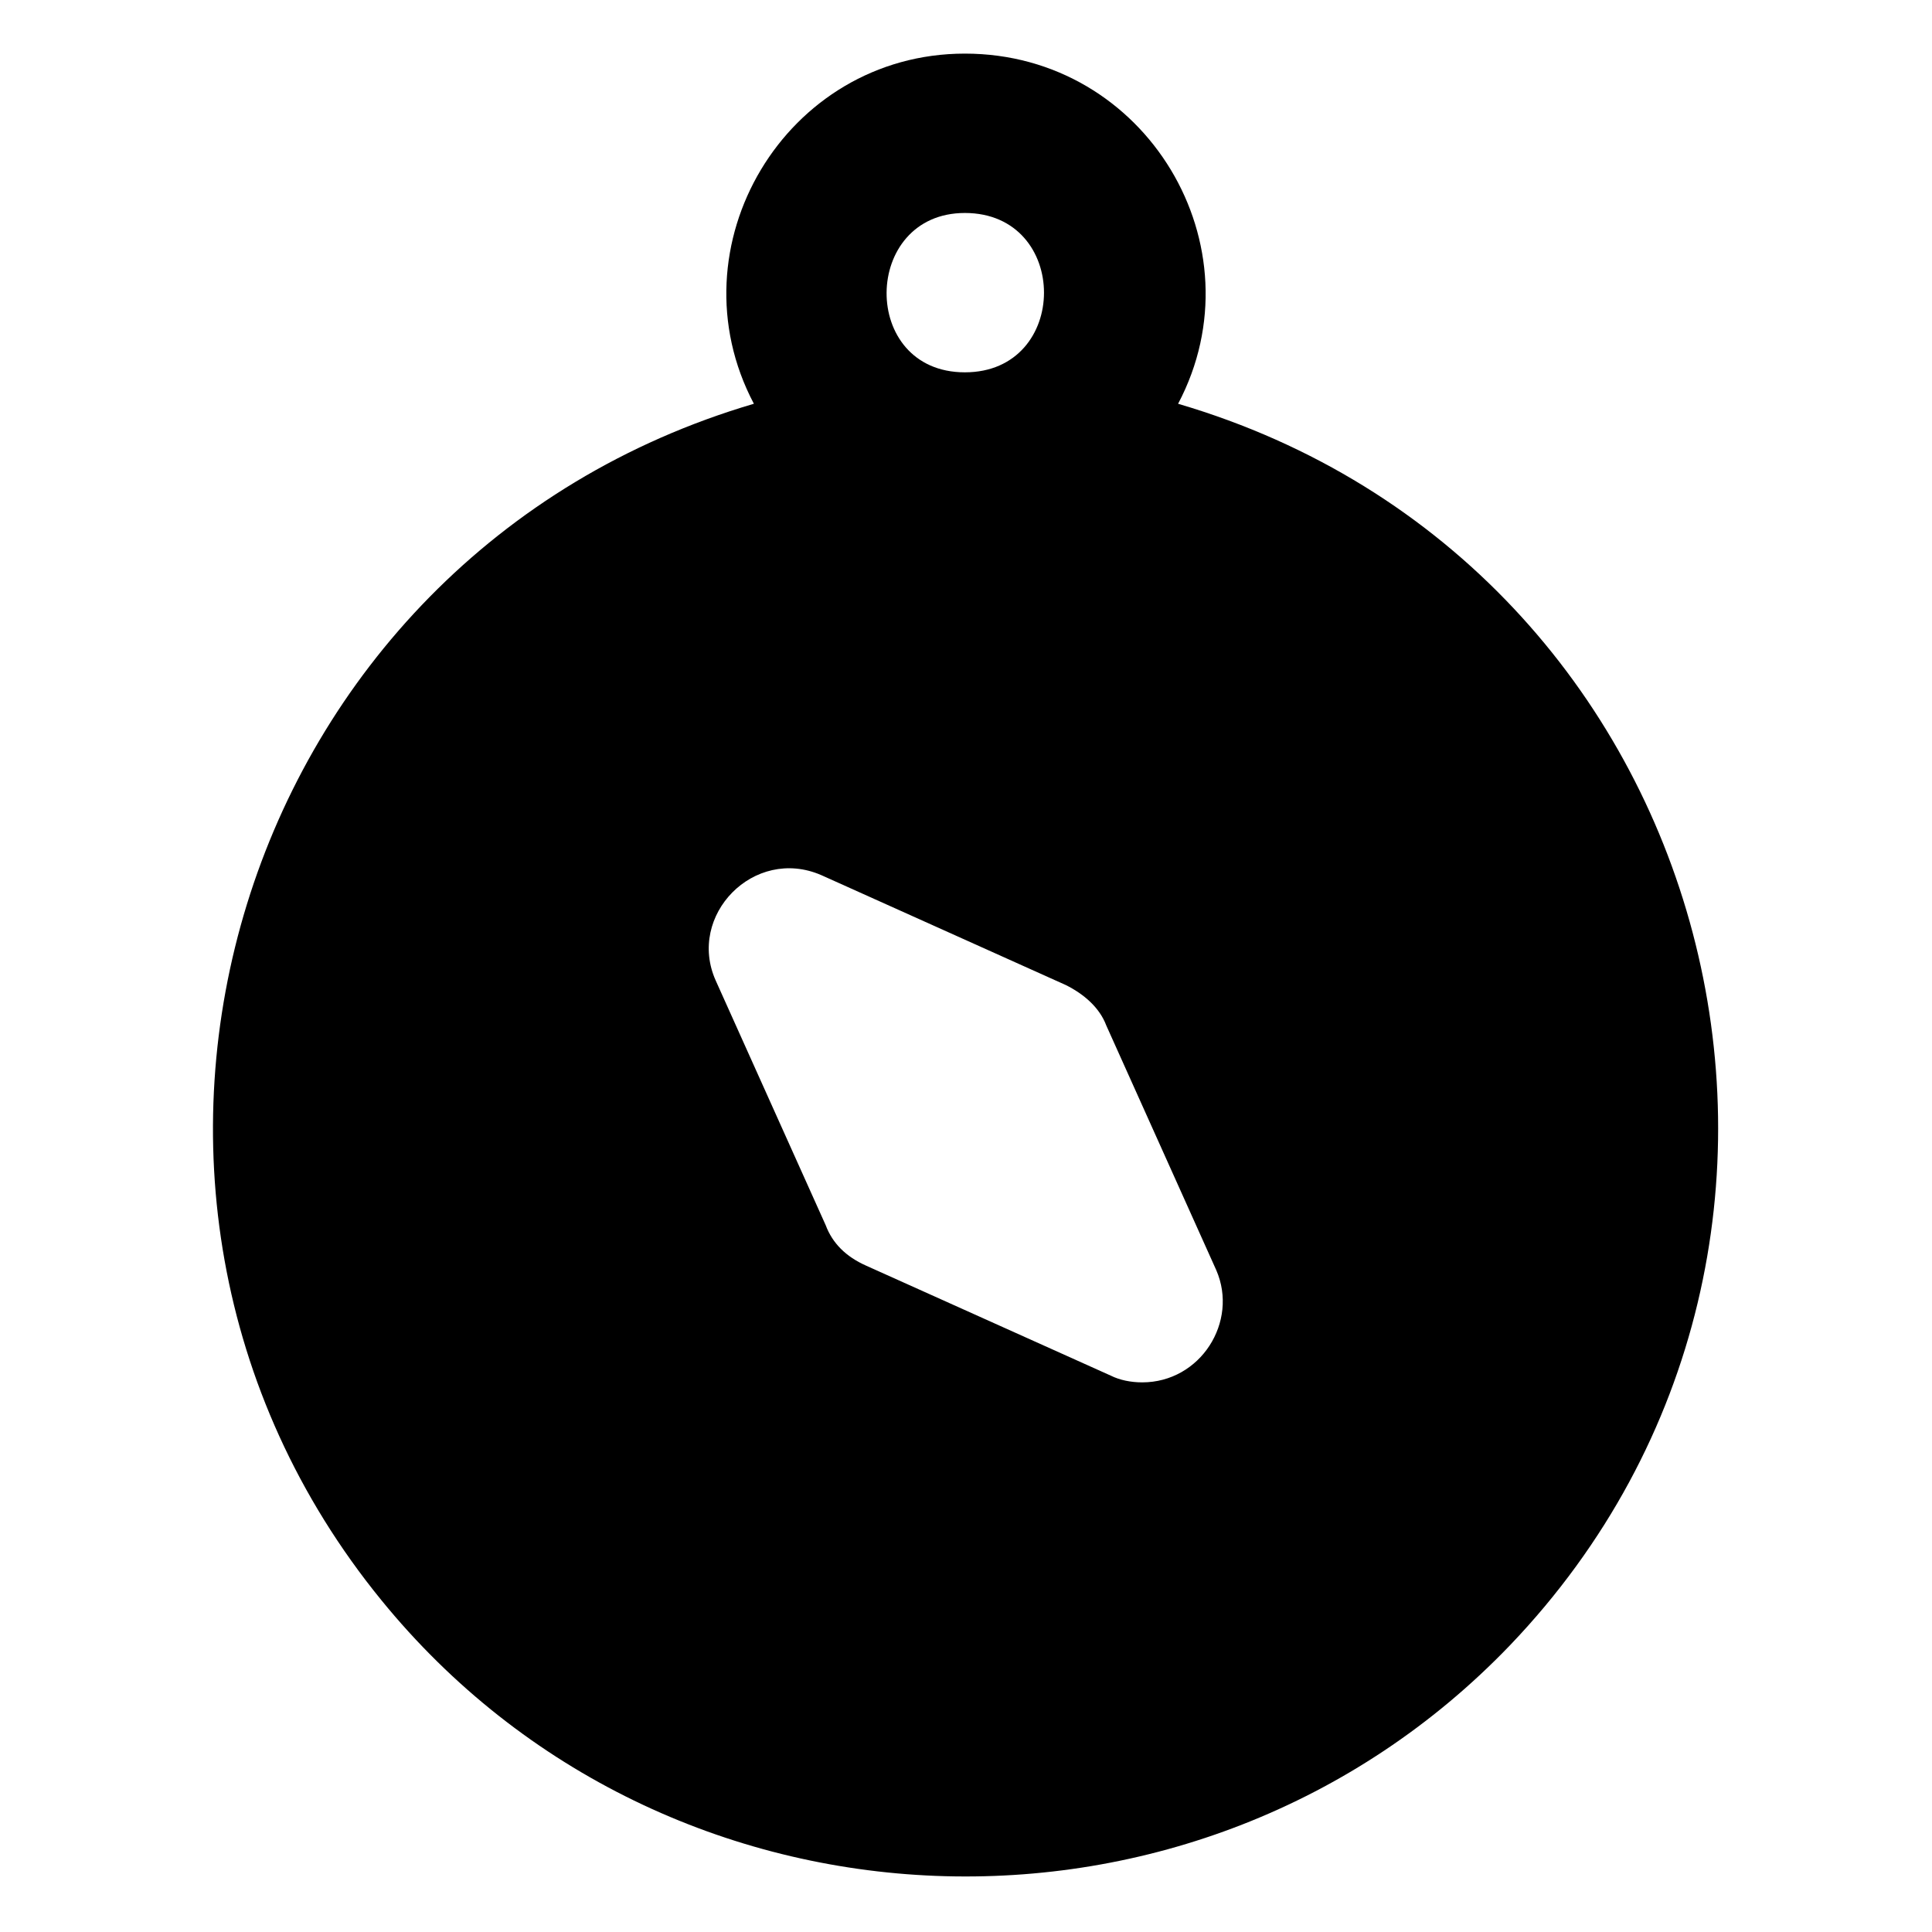 <?xml version="1.0" encoding="UTF-8"?>
<!-- Uploaded to: ICON Repo, www.iconrepo.com, Generator: ICON Repo Mixer Tools -->
<svg fill="#000000" width="800px" height="800px" version="1.1" viewBox="144 144 512 512" xmlns="http://www.w3.org/2000/svg">
 <path d="m456.21 251c22.008-41.637-8.328-92.793-56.508-92.793-47.586 0-77.922 51.152-55.914 92.793-137.4 40.449-187.96 207.59-98.738 317.04 75.543 92.793 216.51 98.145 299.19 11.895 102.31-107.07 55.914-286.7-88.031-328.93zm-56.508-50.559c27.957 0 27.957 42.23 0 42.23s-27.363-42.23 0-42.23zm46.992 309.9c-2.973 0-5.949-0.594-8.328-1.785l-64.836-29.145c-5.352-2.379-8.922-5.949-10.707-10.707l-29.145-64.836c-7.734-17.25 10.113-35.688 27.957-27.957l64.836 29.145c4.758 2.379 8.922 5.949 10.707 10.707l29.145 64.836c5.949 13.68-4.164 29.742-19.629 29.742z" fill-rule="evenodd"/>
</svg>